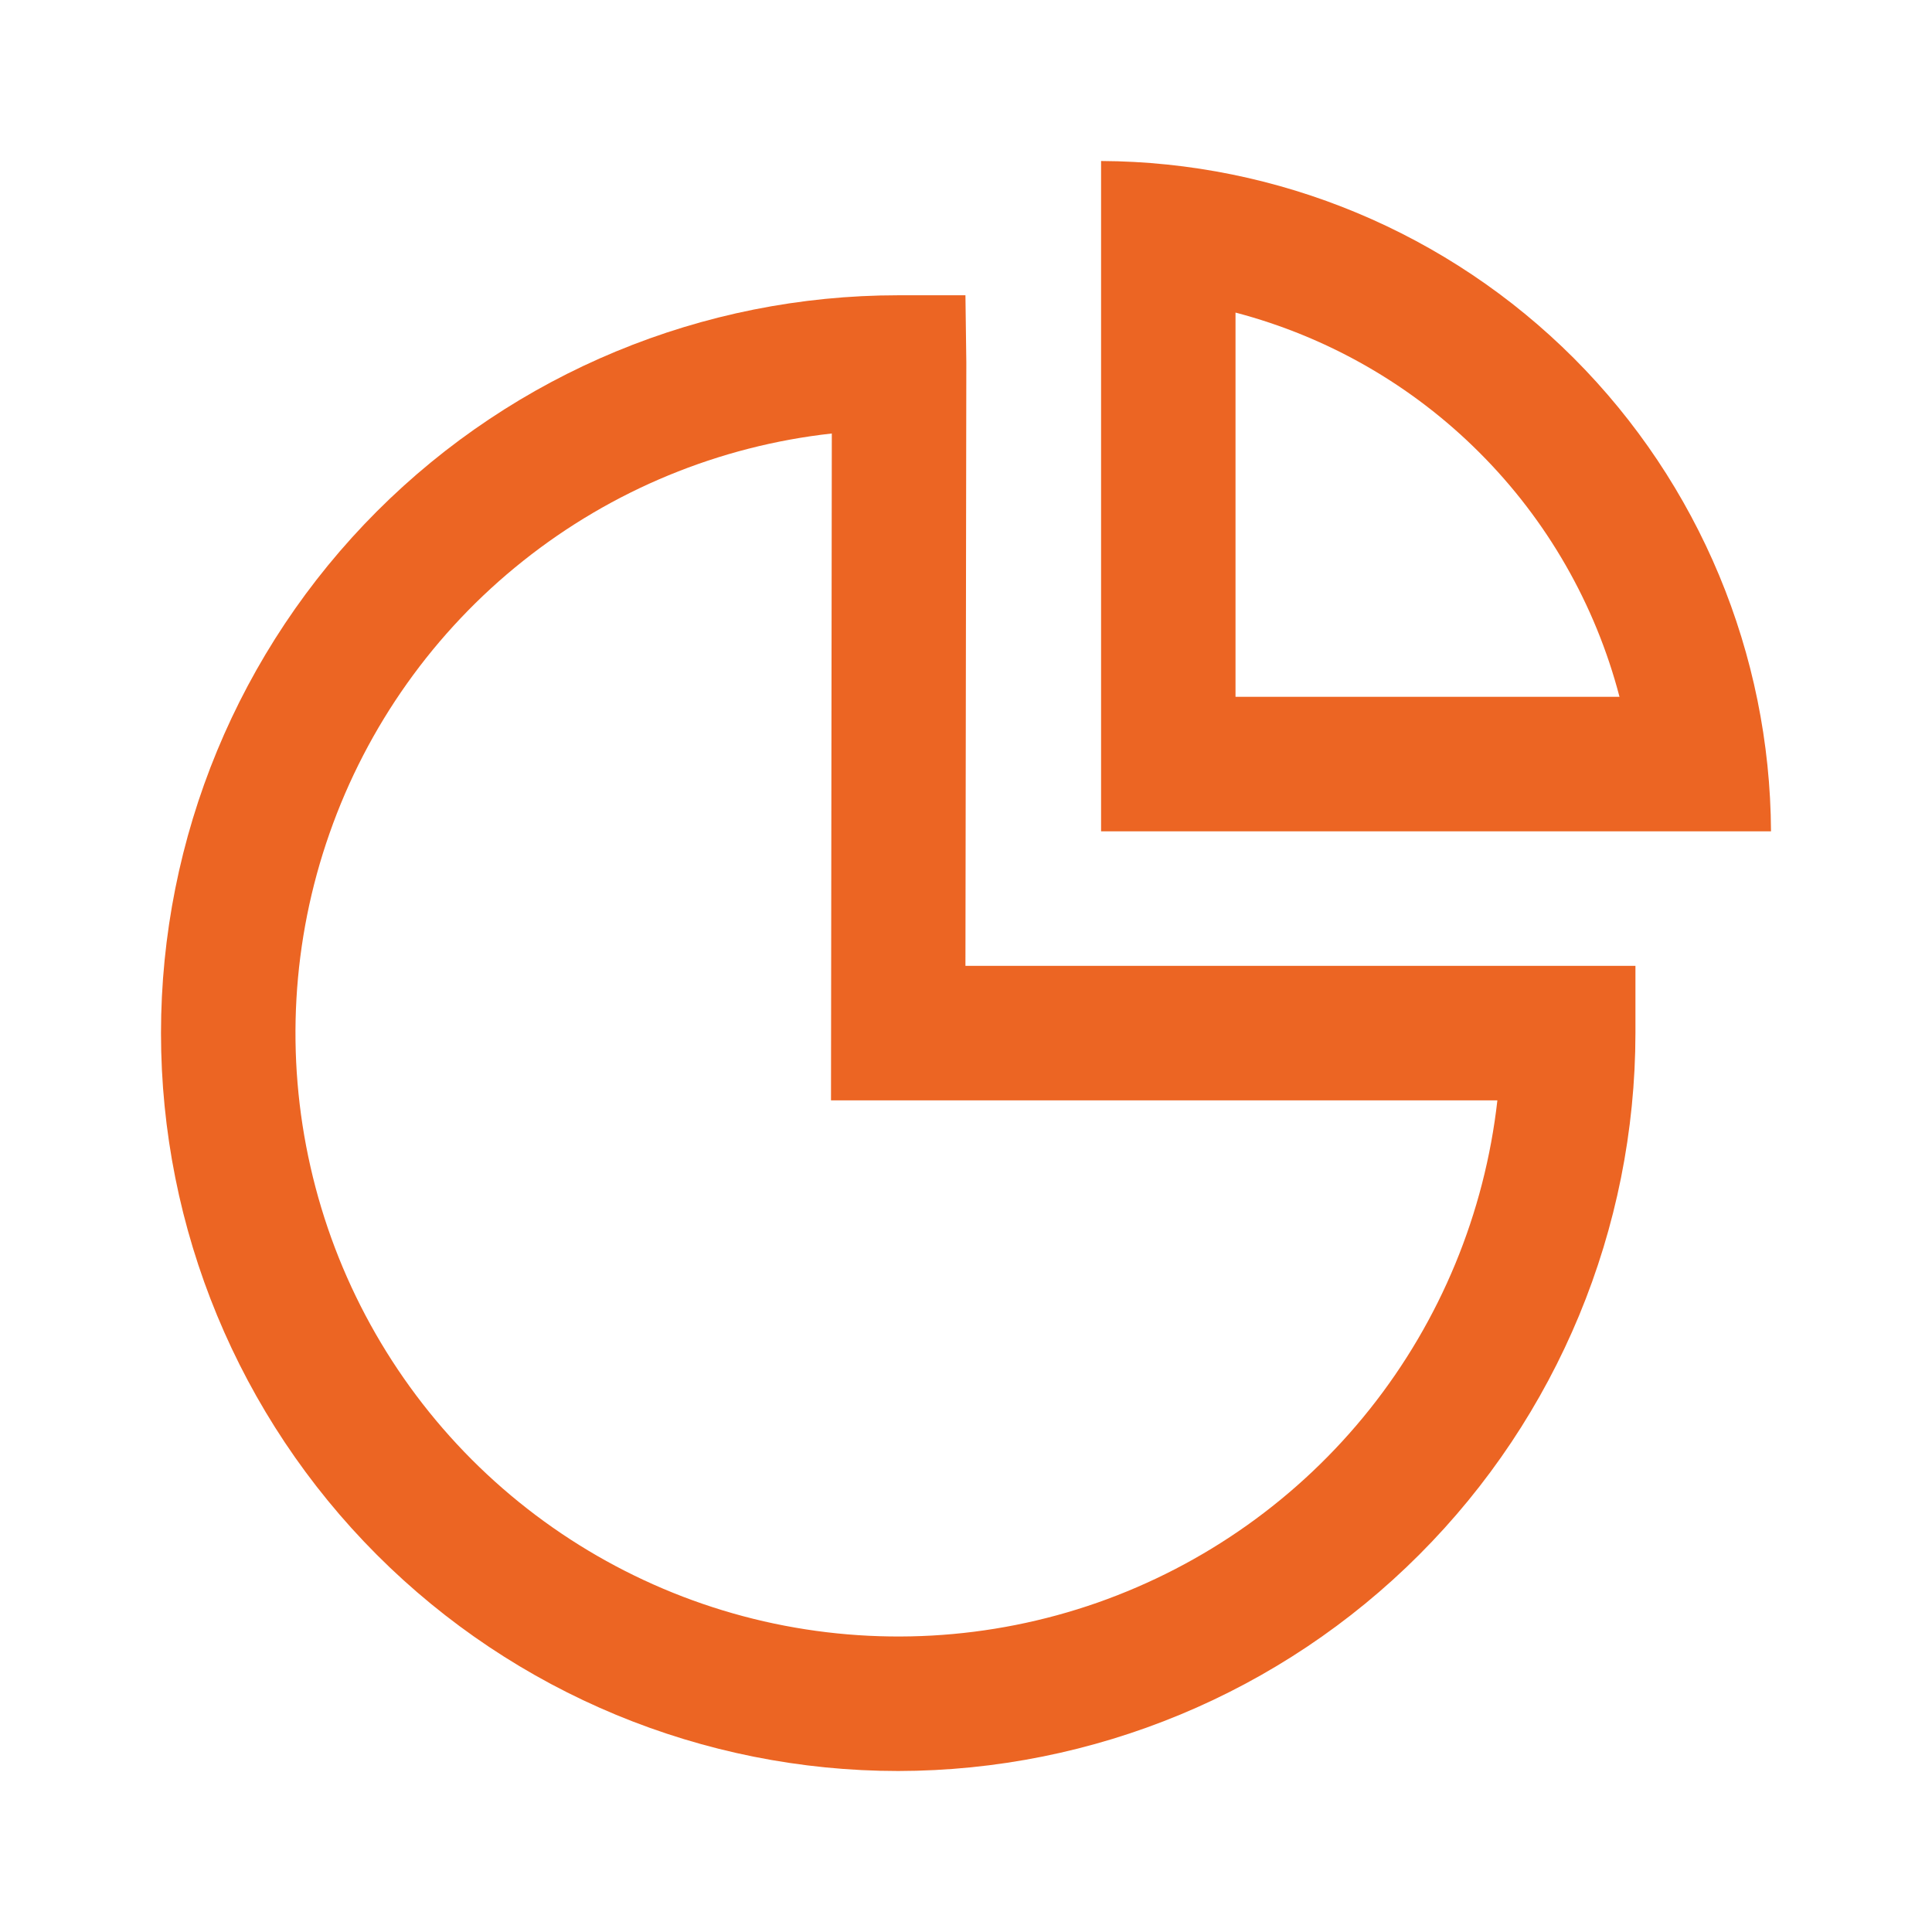 <svg width="24" height="24" viewBox="0 0 24 24" fill="none" xmlns="http://www.w3.org/2000/svg">
<path d="M11.158 22C8.729 22 6.4 21.034 4.682 19.315C2.965 17.596 2 15.265 2 12.834C2 10.403 2.965 8.071 4.682 6.352C6.4 4.633 8.729 3.668 11.158 3.668H11.993L12.004 4.503L11.993 11.998H20.316V12.834C20.314 15.264 19.348 17.594 17.631 19.312C15.914 21.031 13.586 21.997 11.158 22ZM10.333 5.385C8.932 5.54 7.602 6.089 6.498 6.968C5.394 7.846 4.561 9.019 4.094 10.351C3.626 11.682 3.544 13.119 3.857 14.495C4.169 15.872 4.864 17.132 5.86 18.131C6.857 19.129 8.115 19.826 9.49 20.141C10.865 20.455 12.301 20.375 13.632 19.909C14.963 19.442 16.136 18.61 17.015 17.506C17.894 16.402 18.443 15.072 18.601 13.669H10.323L10.333 5.385Z" fill="#EC6523"/>
<path d="M15.348 3.883C16.495 4.184 17.541 4.784 18.379 5.623C19.218 6.461 19.818 7.508 20.118 8.656H15.348V3.883ZM13.678 2V10.327H22C21.989 8.122 21.109 6.01 19.551 4.45C17.992 2.891 15.882 2.01 13.678 2Z" fill="#EC6523"/>
</svg>
